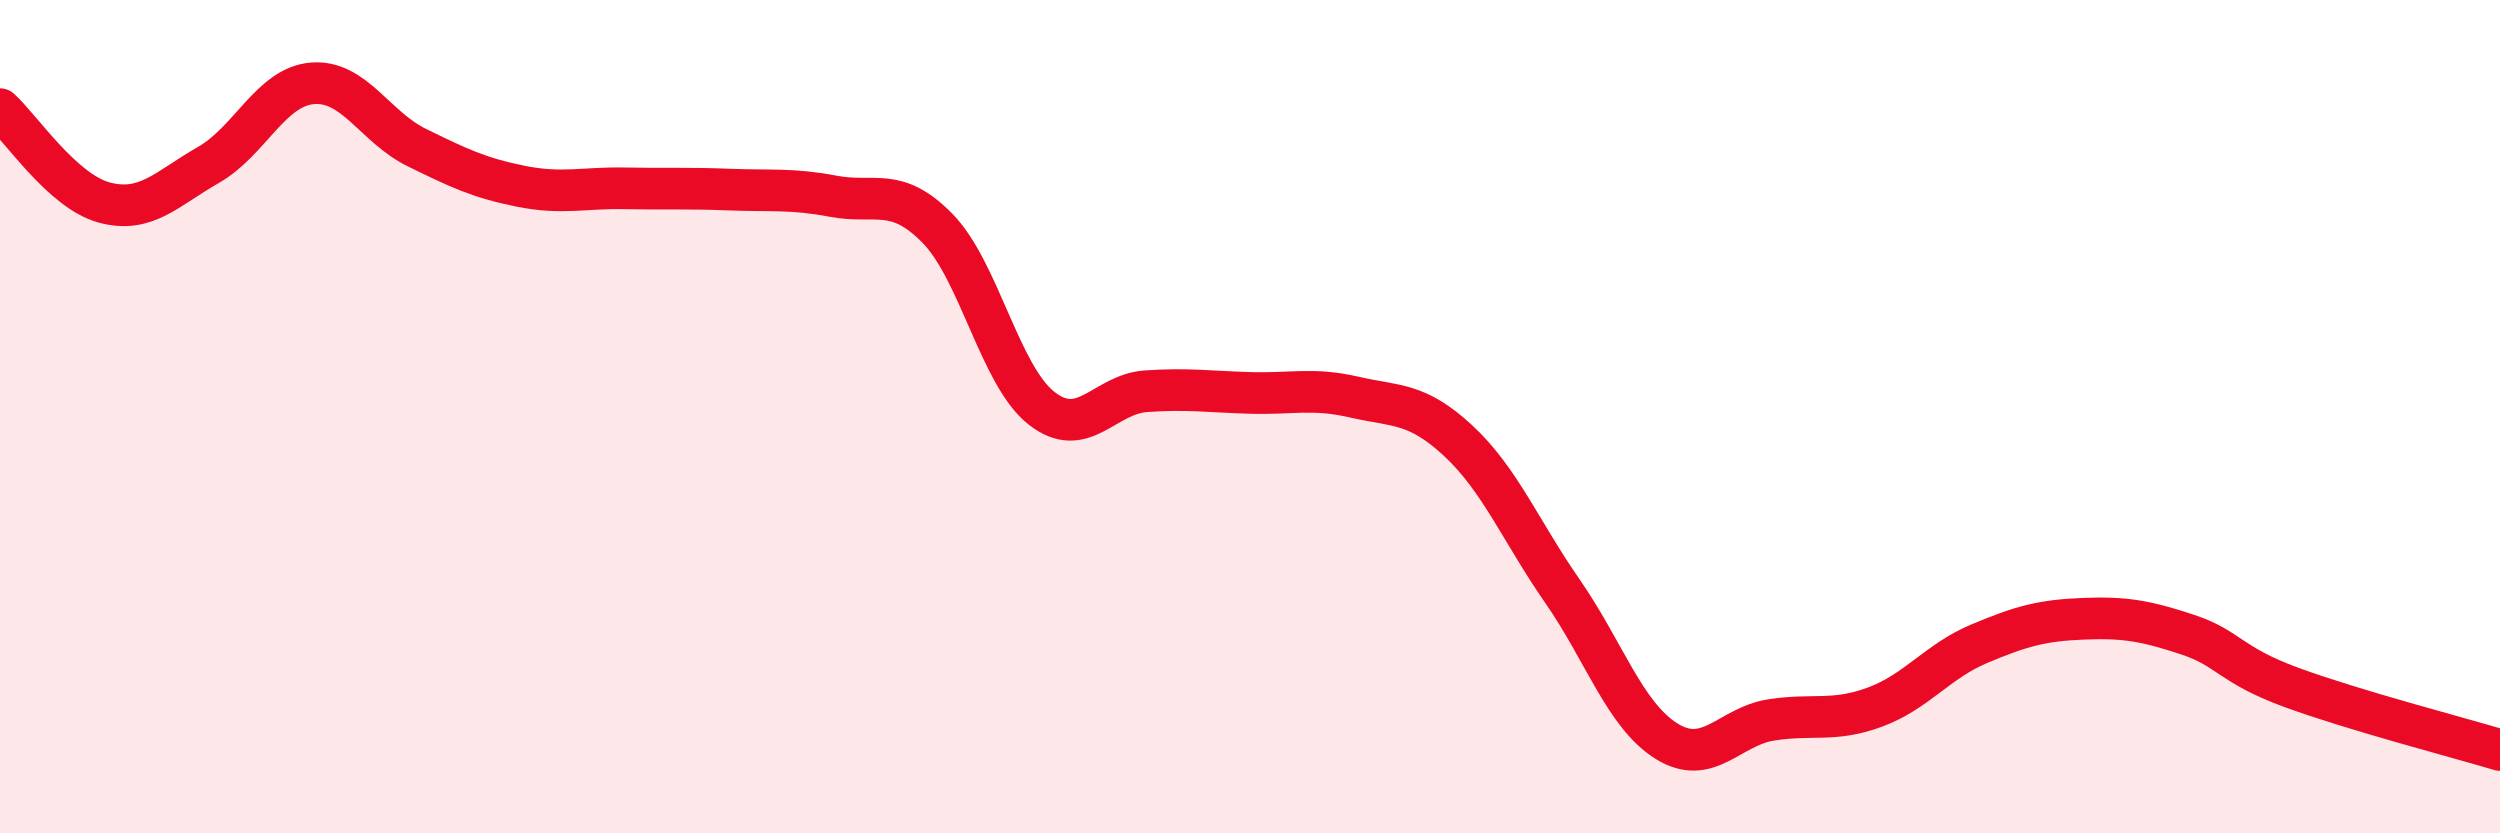 
    <svg width="60" height="20" viewBox="0 0 60 20" xmlns="http://www.w3.org/2000/svg">
      <path
        d="M 0,2.62 C 0.5,3.07 1.5,4.59 2.5,4.86 C 3.5,5.13 4,4.53 5,3.96 C 6,3.39 6.5,2.08 7.5,2 C 8.5,1.92 9,3.05 10,3.54 C 11,4.03 11.5,4.27 12.5,4.47 C 13.5,4.67 14,4.5 15,4.52 C 16,4.54 16.5,4.51 17.5,4.55 C 18.5,4.59 19,4.52 20,4.71 C 21,4.9 21.5,4.46 22.5,5.48 C 23.5,6.5 24,9.02 25,9.8 C 26,10.58 26.5,9.46 27.5,9.39 C 28.5,9.32 29,9.4 30,9.43 C 31,9.46 31.5,9.3 32.5,9.53 C 33.5,9.76 34,9.65 35,10.58 C 36,11.51 36.5,12.75 37.5,14.19 C 38.5,15.63 39,17.17 40,17.79 C 41,18.41 41.5,17.44 42.5,17.28 C 43.5,17.12 44,17.34 45,16.97 C 46,16.6 46.5,15.87 47.5,15.45 C 48.5,15.03 49,14.89 50,14.85 C 51,14.81 51.5,14.9 52.5,15.23 C 53.5,15.56 53.5,15.95 55,16.5 C 56.5,17.05 59,17.7 60,18L60 20L0 20Z"
        fill="#EB0A25"
        opacity="0.1"
        stroke-linecap="round"
        stroke-linejoin="round"
      />
      <path
        d="M 0,2.62 C 0.5,3.07 1.5,4.59 2.5,4.86 C 3.5,5.13 4,4.53 5,3.96 C 6,3.39 6.5,2.08 7.5,2 C 8.5,1.92 9,3.05 10,3.54 C 11,4.03 11.5,4.27 12.5,4.47 C 13.5,4.67 14,4.5 15,4.52 C 16,4.54 16.5,4.51 17.5,4.55 C 18.5,4.59 19,4.52 20,4.71 C 21,4.9 21.5,4.46 22.5,5.48 C 23.5,6.5 24,9.02 25,9.8 C 26,10.58 26.5,9.46 27.5,9.39 C 28.5,9.32 29,9.4 30,9.43 C 31,9.46 31.5,9.3 32.5,9.53 C 33.5,9.76 34,9.65 35,10.58 C 36,11.51 36.5,12.75 37.5,14.19 C 38.5,15.63 39,17.17 40,17.79 C 41,18.41 41.5,17.44 42.5,17.28 C 43.5,17.12 44,17.34 45,16.97 C 46,16.6 46.5,15.87 47.5,15.45 C 48.5,15.03 49,14.89 50,14.85 C 51,14.81 51.5,14.9 52.5,15.23 C 53.5,15.56 53.5,15.95 55,16.5 C 56.5,17.05 59,17.7 60,18"
        stroke="#EB0A25"
        stroke-width="1"
        fill="none"
        stroke-linecap="round"
        stroke-linejoin="round"
      />
    </svg>
  